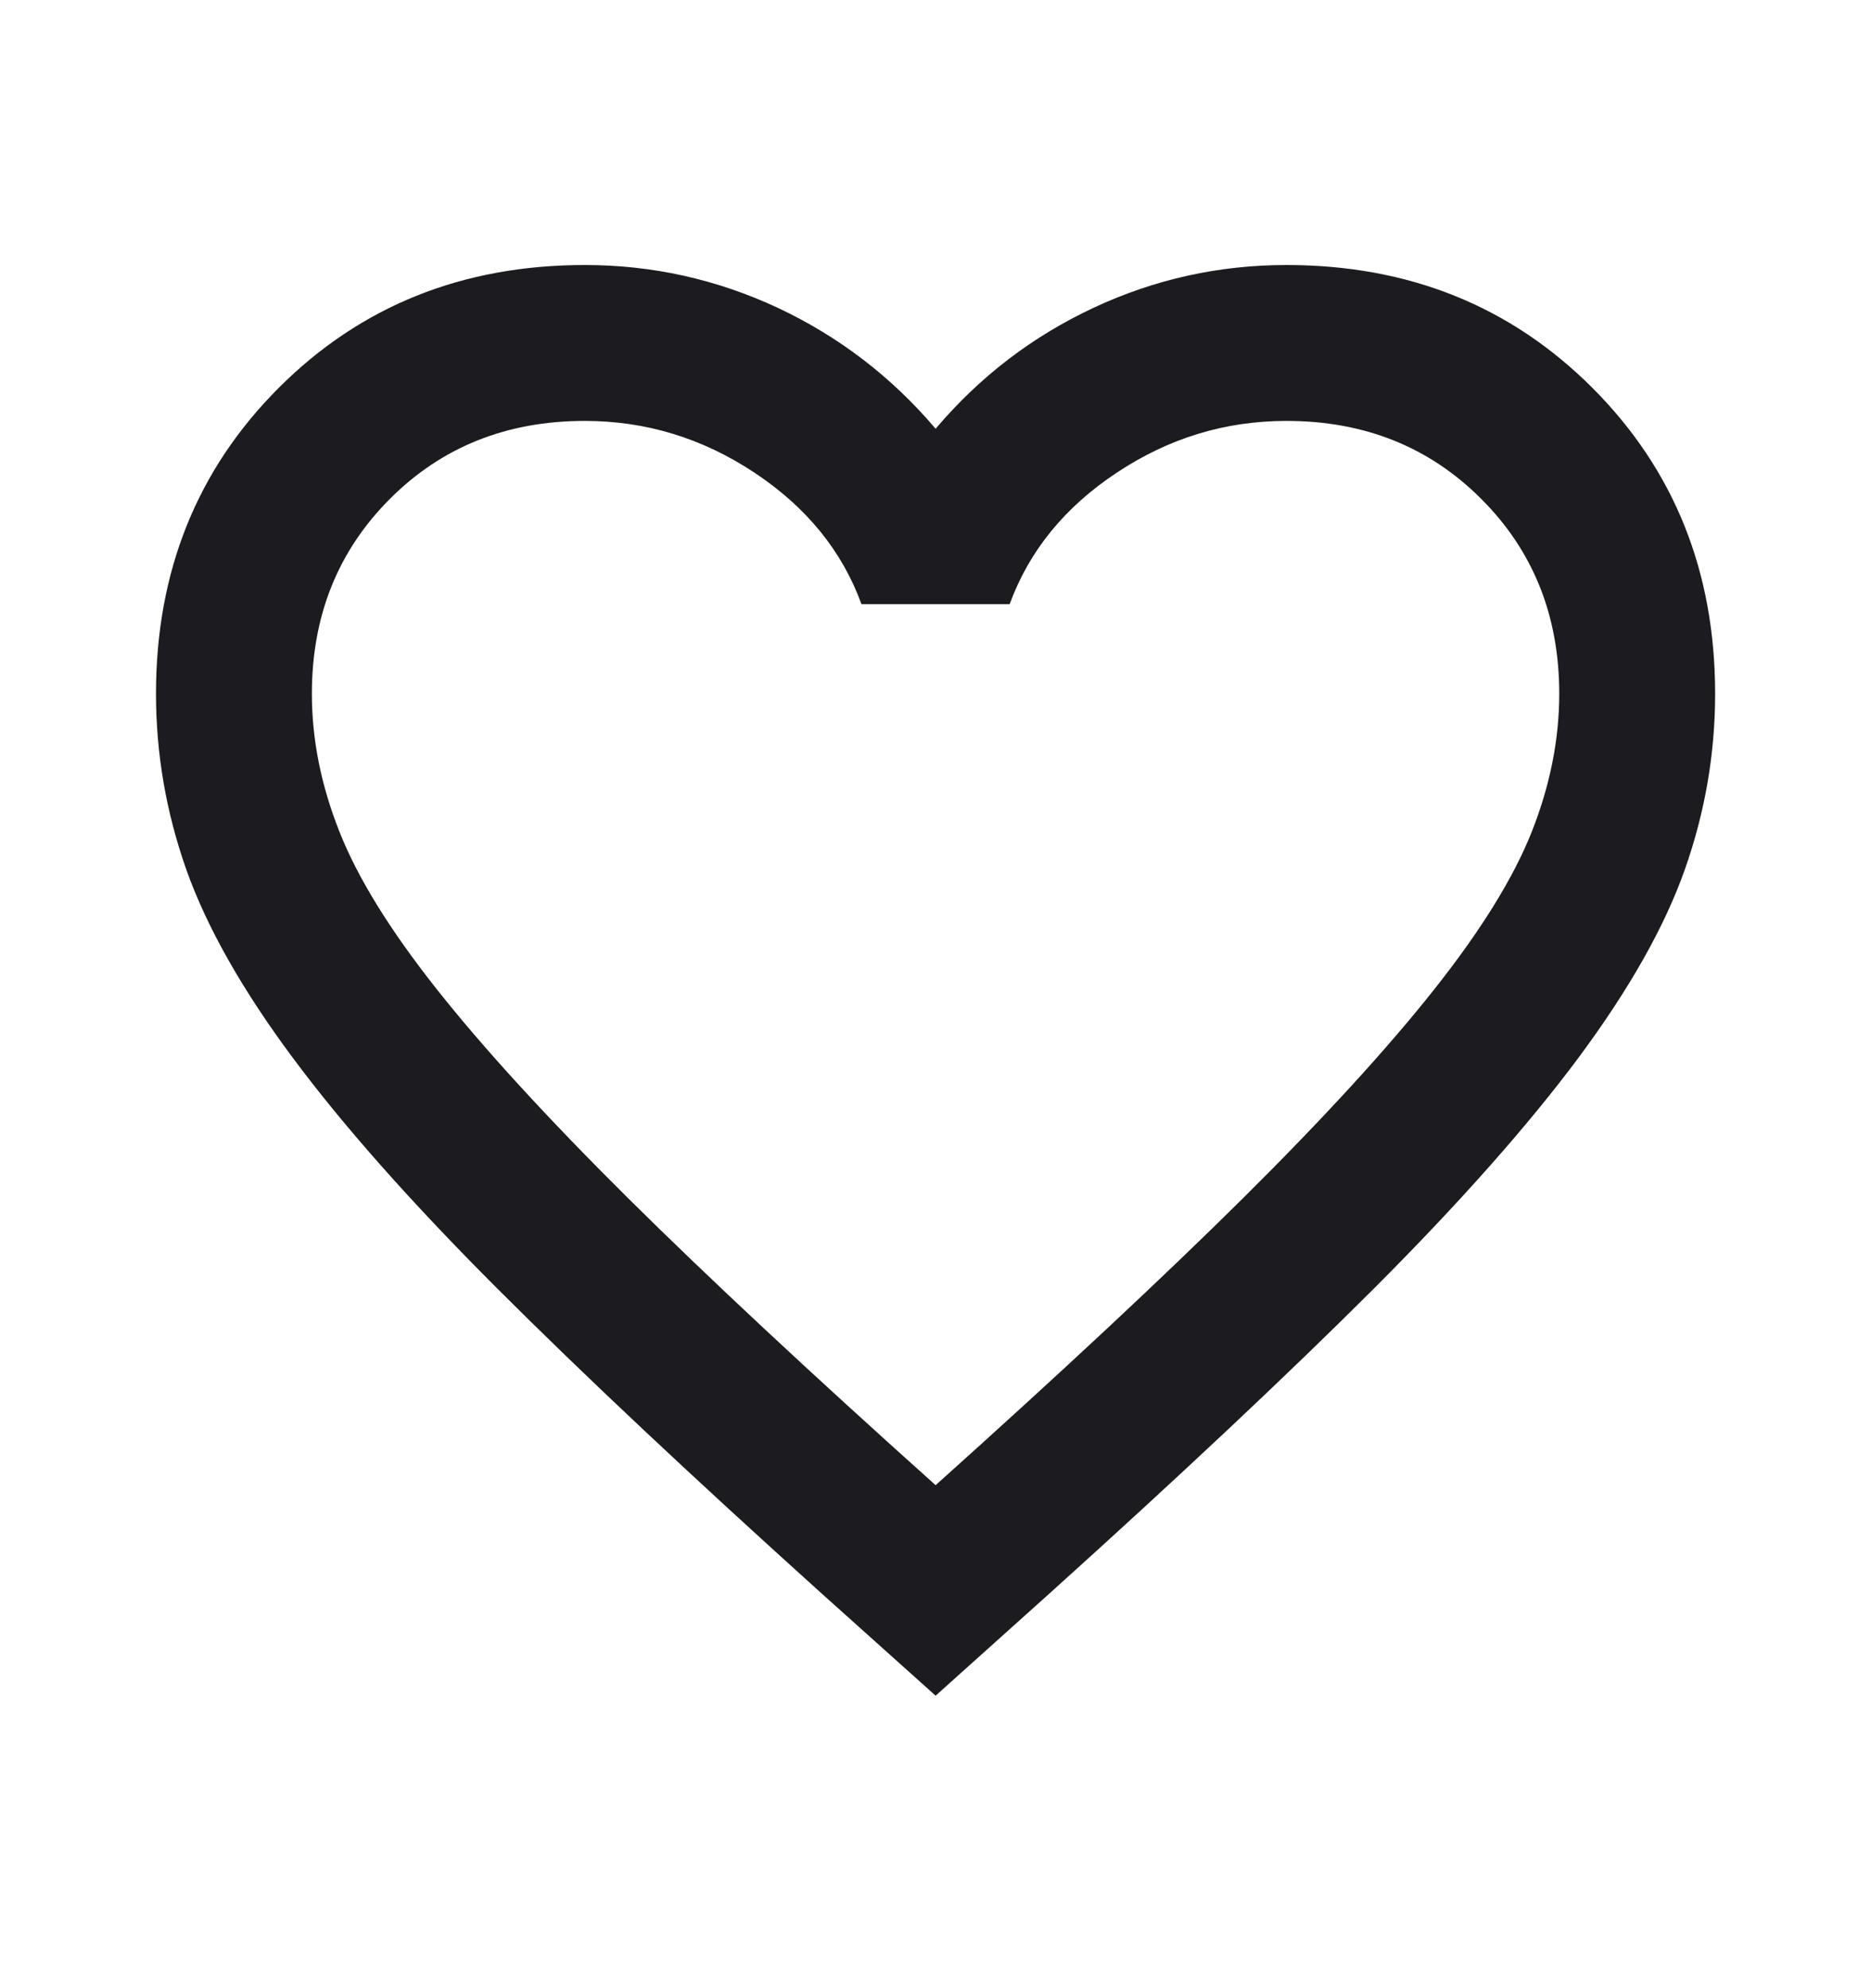 <svg width="16" height="17" viewBox="0 0 16 17" fill="none" xmlns="http://www.w3.org/2000/svg">
<mask id="mask0_45_14365" style="mask-type:alpha" maskUnits="userSpaceOnUse" x="0" y="0" width="16" height="17">
<rect y="0.5" width="16" height="16" fill="#D9D9D9"/>
</mask>
<g mask="url(#mask0_45_14365)">
<path d="M8.001 14.499L7.034 13.632C5.912 12.621 4.984 11.749 4.251 11.016C3.517 10.282 2.934 9.624 2.501 9.041C2.067 8.457 1.765 7.921 1.592 7.432C1.42 6.943 1.334 6.443 1.334 5.932C1.334 4.888 1.684 4.016 2.384 3.316C3.084 2.616 3.956 2.266 5.001 2.266C5.578 2.266 6.128 2.388 6.651 2.632C7.173 2.877 7.623 3.221 8.001 3.666C8.378 3.221 8.828 2.877 9.351 2.632C9.873 2.388 10.423 2.266 11.001 2.266C12.045 2.266 12.917 2.616 13.617 3.316C14.317 4.016 14.667 4.888 14.667 5.932C14.667 6.443 14.581 6.943 14.409 7.432C14.237 7.921 13.934 8.457 13.501 9.041C13.067 9.624 12.484 10.282 11.751 11.016C11.017 11.749 10.089 12.621 8.967 13.632L8.001 14.499ZM8.001 12.699C9.067 11.743 9.945 10.924 10.634 10.241C11.323 9.557 11.867 8.963 12.267 8.457C12.667 7.952 12.945 7.502 13.101 7.107C13.256 6.713 13.334 6.321 13.334 5.932C13.334 5.266 13.112 4.71 12.667 4.266C12.223 3.821 11.667 3.599 11.001 3.599C10.478 3.599 9.995 3.746 9.551 4.041C9.106 4.335 8.801 4.71 8.634 5.166H7.367C7.201 4.71 6.895 4.335 6.451 4.041C6.006 3.746 5.523 3.599 5.001 3.599C4.334 3.599 3.778 3.821 3.334 4.266C2.89 4.71 2.667 5.266 2.667 5.932C2.667 6.321 2.745 6.713 2.901 7.107C3.056 7.502 3.334 7.952 3.734 8.457C4.134 8.963 4.678 9.557 5.367 10.241C6.056 10.924 6.934 11.743 8.001 12.699Z" fill="#1C1B1F"/>
</g>
</svg>
